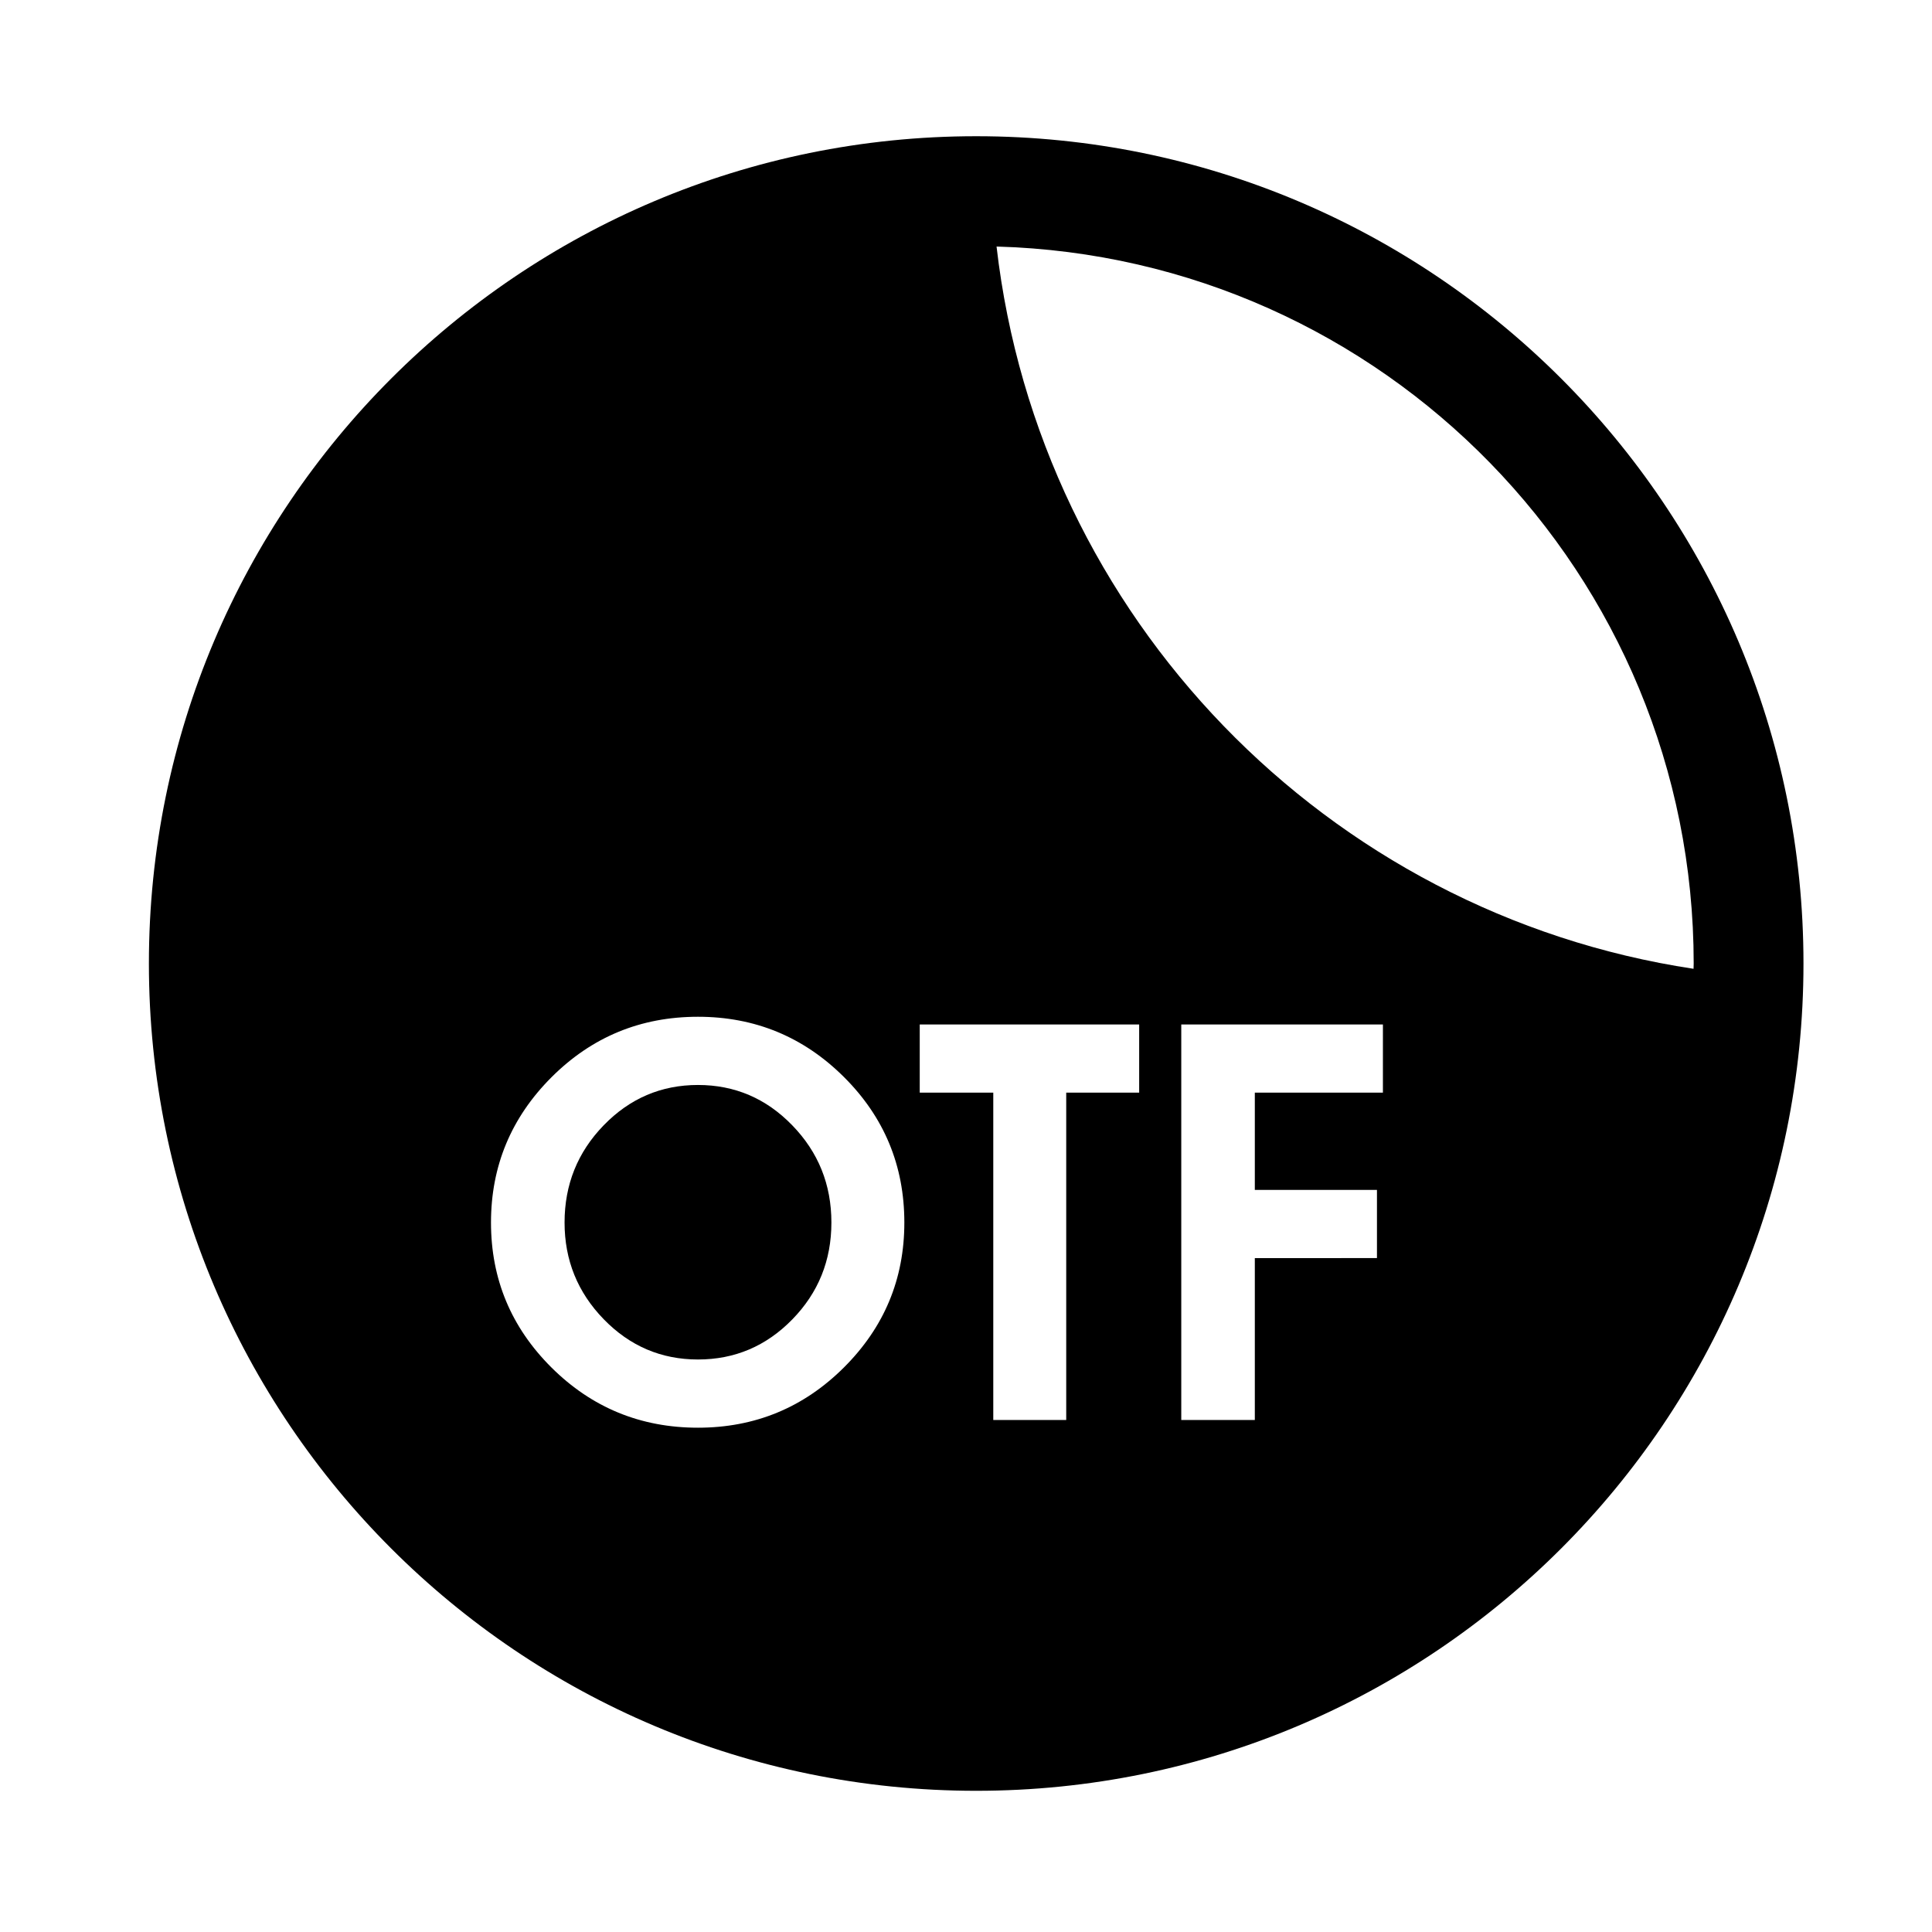 <?xml version="1.0" encoding="UTF-8"?>
<!-- Uploaded to: SVG Repo, www.svgrepo.com, Generator: SVG Repo Mixer Tools -->
<svg fill="#000000" width="800px" height="800px" version="1.1" viewBox="144 144 512 512" xmlns="http://www.w3.org/2000/svg">
 <g>
  <path d="m402.7 180.1c-121.08 0-219.24 98.164-219.24 219.24 0 121.08 98.156 219.24 219.24 219.24s219.24-98.16 219.24-219.24c0.004-121.08-98.156-219.24-219.24-219.24zm-35.07 326.31c-10.68 10.629-23.574 15.945-38.664 15.945-15.188 0-28.129-5.32-38.816-15.945-10.684-10.637-16.031-23.438-16.031-38.422 0-14.984 5.348-27.816 16.031-38.508 10.688-10.684 23.633-16.027 38.816-16.027 15.086 0 27.98 5.32 38.664 15.945 10.688 10.633 16.031 23.5 16.031 38.586 0 14.984-5.344 27.785-16.031 38.426zm78.262-72.844h-19.332v86.746h-19.332v-86.746h-19.488v-18.066h58.152zm64.594 0h-33.945v25.77h32.367v18.07l-32.367 0.004v42.902h-19.492v-104.81h53.438zm-102.39-224.23c102.52 2.863 184.75 86.805 184.75 190 0 0.473-0.031 0.934-0.039 1.406-97.172-14.688-173.38-93.16-184.71-191.41z"/>
  <path d="m328.97 431.53c-9.742 0-18.078 3.559-24.988 10.688-6.91 7.121-10.367 15.707-10.367 25.77 0 9.953 3.453 18.492 10.367 25.613 6.914 7.121 15.246 10.68 24.988 10.68 9.742 0 18.074-3.535 24.98-10.605 6.918-7.07 10.379-15.637 10.379-25.691 0-10.062-3.457-18.648-10.379-25.77-6.906-7.125-15.238-10.684-24.98-10.684z"/>
 </g>
</svg>